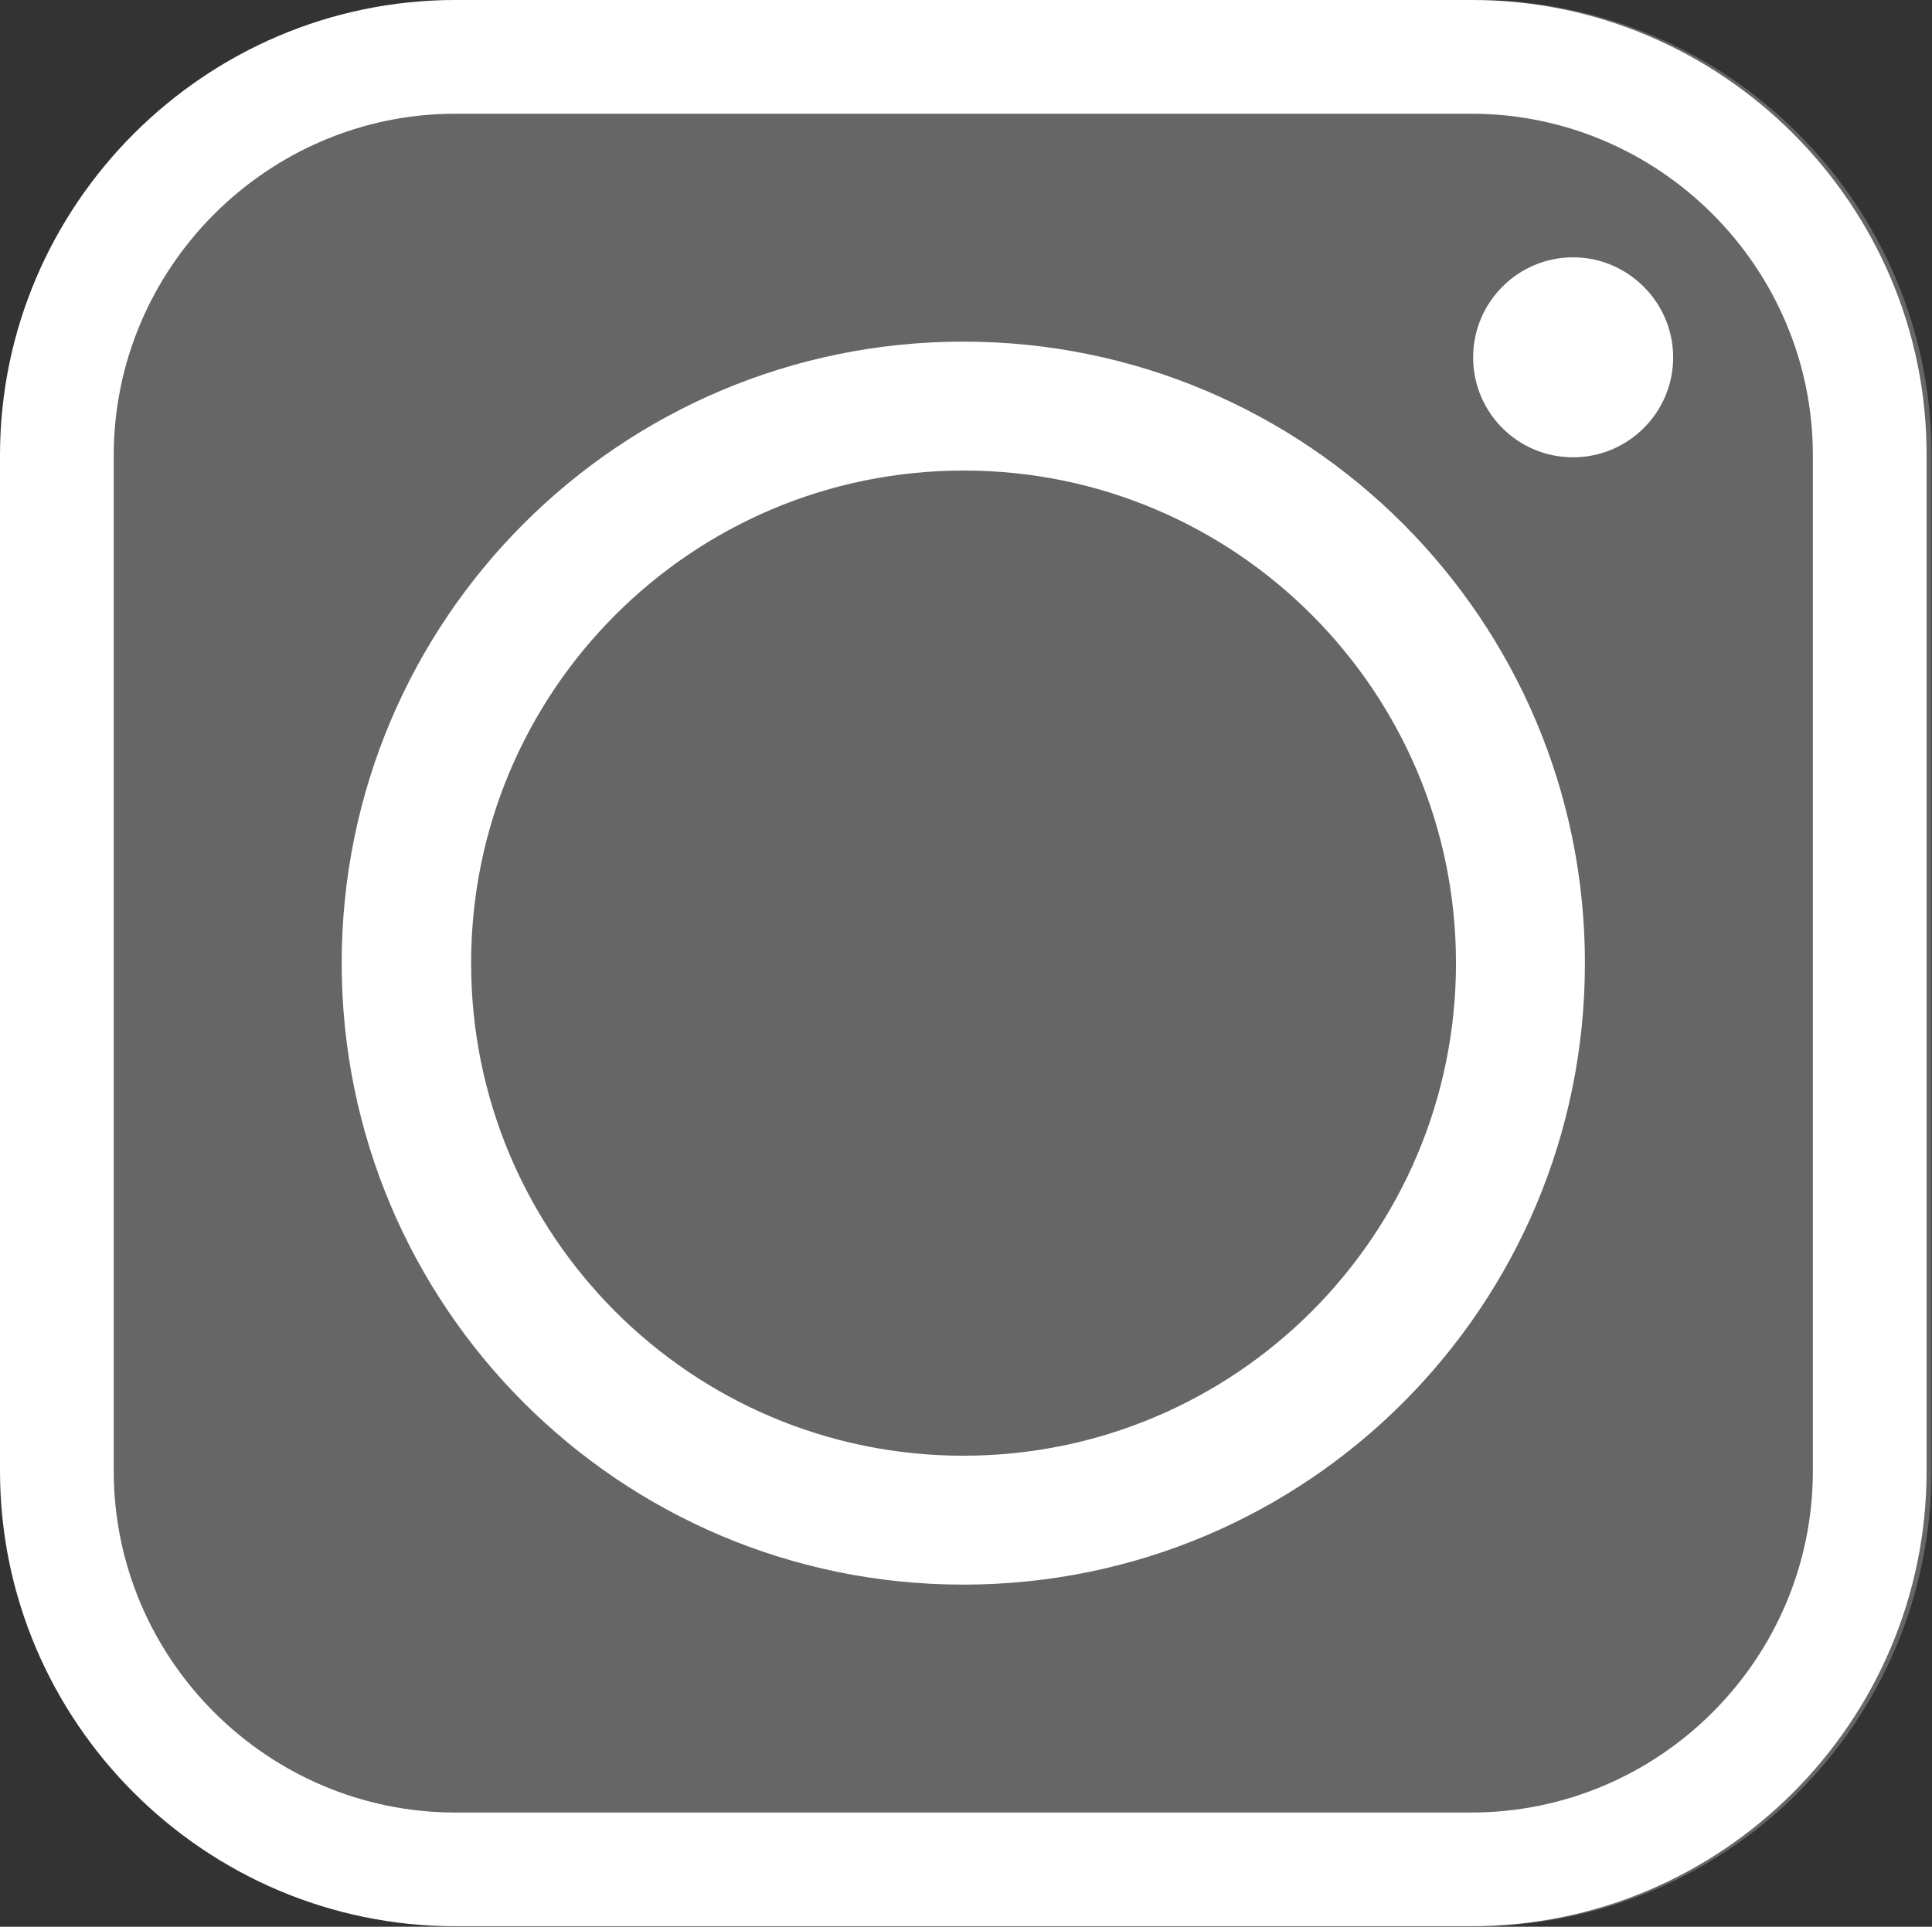 <?xml version="1.0" encoding="utf-8"?>
<!-- Generator: Adobe Illustrator 23.0.1, SVG Export Plug-In . SVG Version: 6.00 Build 0)  -->
<svg version="1.1" id="_x31_3" xmlns="http://www.w3.org/2000/svg" xmlns:xlink="http://www.w3.org/1999/xlink" x="0px" y="0px"
	 viewBox="0 0 394.1 393.1" style="enable-background:new 0 0 394.1 393.1;" xml:space="preserve">
<rect x="0" y="0" width="394.1" height="393.1" fill="#333333" stroke="none"/>
<style type="text/css">
	.st0{fill-rule:evenodd;clip-rule:evenodd;fill:#fff;fill-opacity:0.25;}
	.st1{fill-rule:evenodd;clip-rule:evenodd;fill:#fff;}
</style>
<path class="st0" d="M301.2,0H93.9C42.8,0,1,41.8,1,92.9v207.2c0,51.2,41.8,92.9,92.9,92.9h207.2c51.2,0,92.9-41.7,92.9-92.9V92.9
	C394.1,41.8,352.3,0,301.2,0L301.2,0z"/>
<path class="st1" d="M323.3,196.5c0-70-56.7-126.8-126.8-126.8c-70,0-126.8,56.7-126.8,126.8c0,70,56.7,126.8,126.8,126.8
	C266.6,323.3,323.3,266.6,323.3,196.5L323.3,196.5z M320.9,52.5c-11.3,0-20.4,9.2-20.4,20.4c0,11.3,9.1,20.4,20.4,20.4
	c11.2,0,20.4-9.1,20.4-20.4C341.3,61.7,332.1,52.5,320.9,52.5L320.9,52.5z M92.9,23.2h207.2c38.4,0,69.7,31.4,69.7,69.7v207.2
	c0,38.4-31.3,69.7-69.7,69.7H92.9c-38.3,0-69.7-31.3-69.7-69.7V92.9C23.2,54.6,54.6,23.2,92.9,23.2L92.9,23.2z M300.2,0H92.9
	C41.8,0,0,41.8,0,92.9v207.2c0,51.2,41.8,92.9,92.9,92.9h207.2c51.2,0,92.9-41.7,92.9-92.9V92.9C393.1,41.8,351.3,0,300.2,0L300.2,0
	z M96.1,196.5c0-55.5,45-100.5,100.5-100.5S297,141.1,297,196.5C297,252,252,297,196.5,297S96.1,252,96.1,196.5L96.1,196.5z"/>
</svg>
